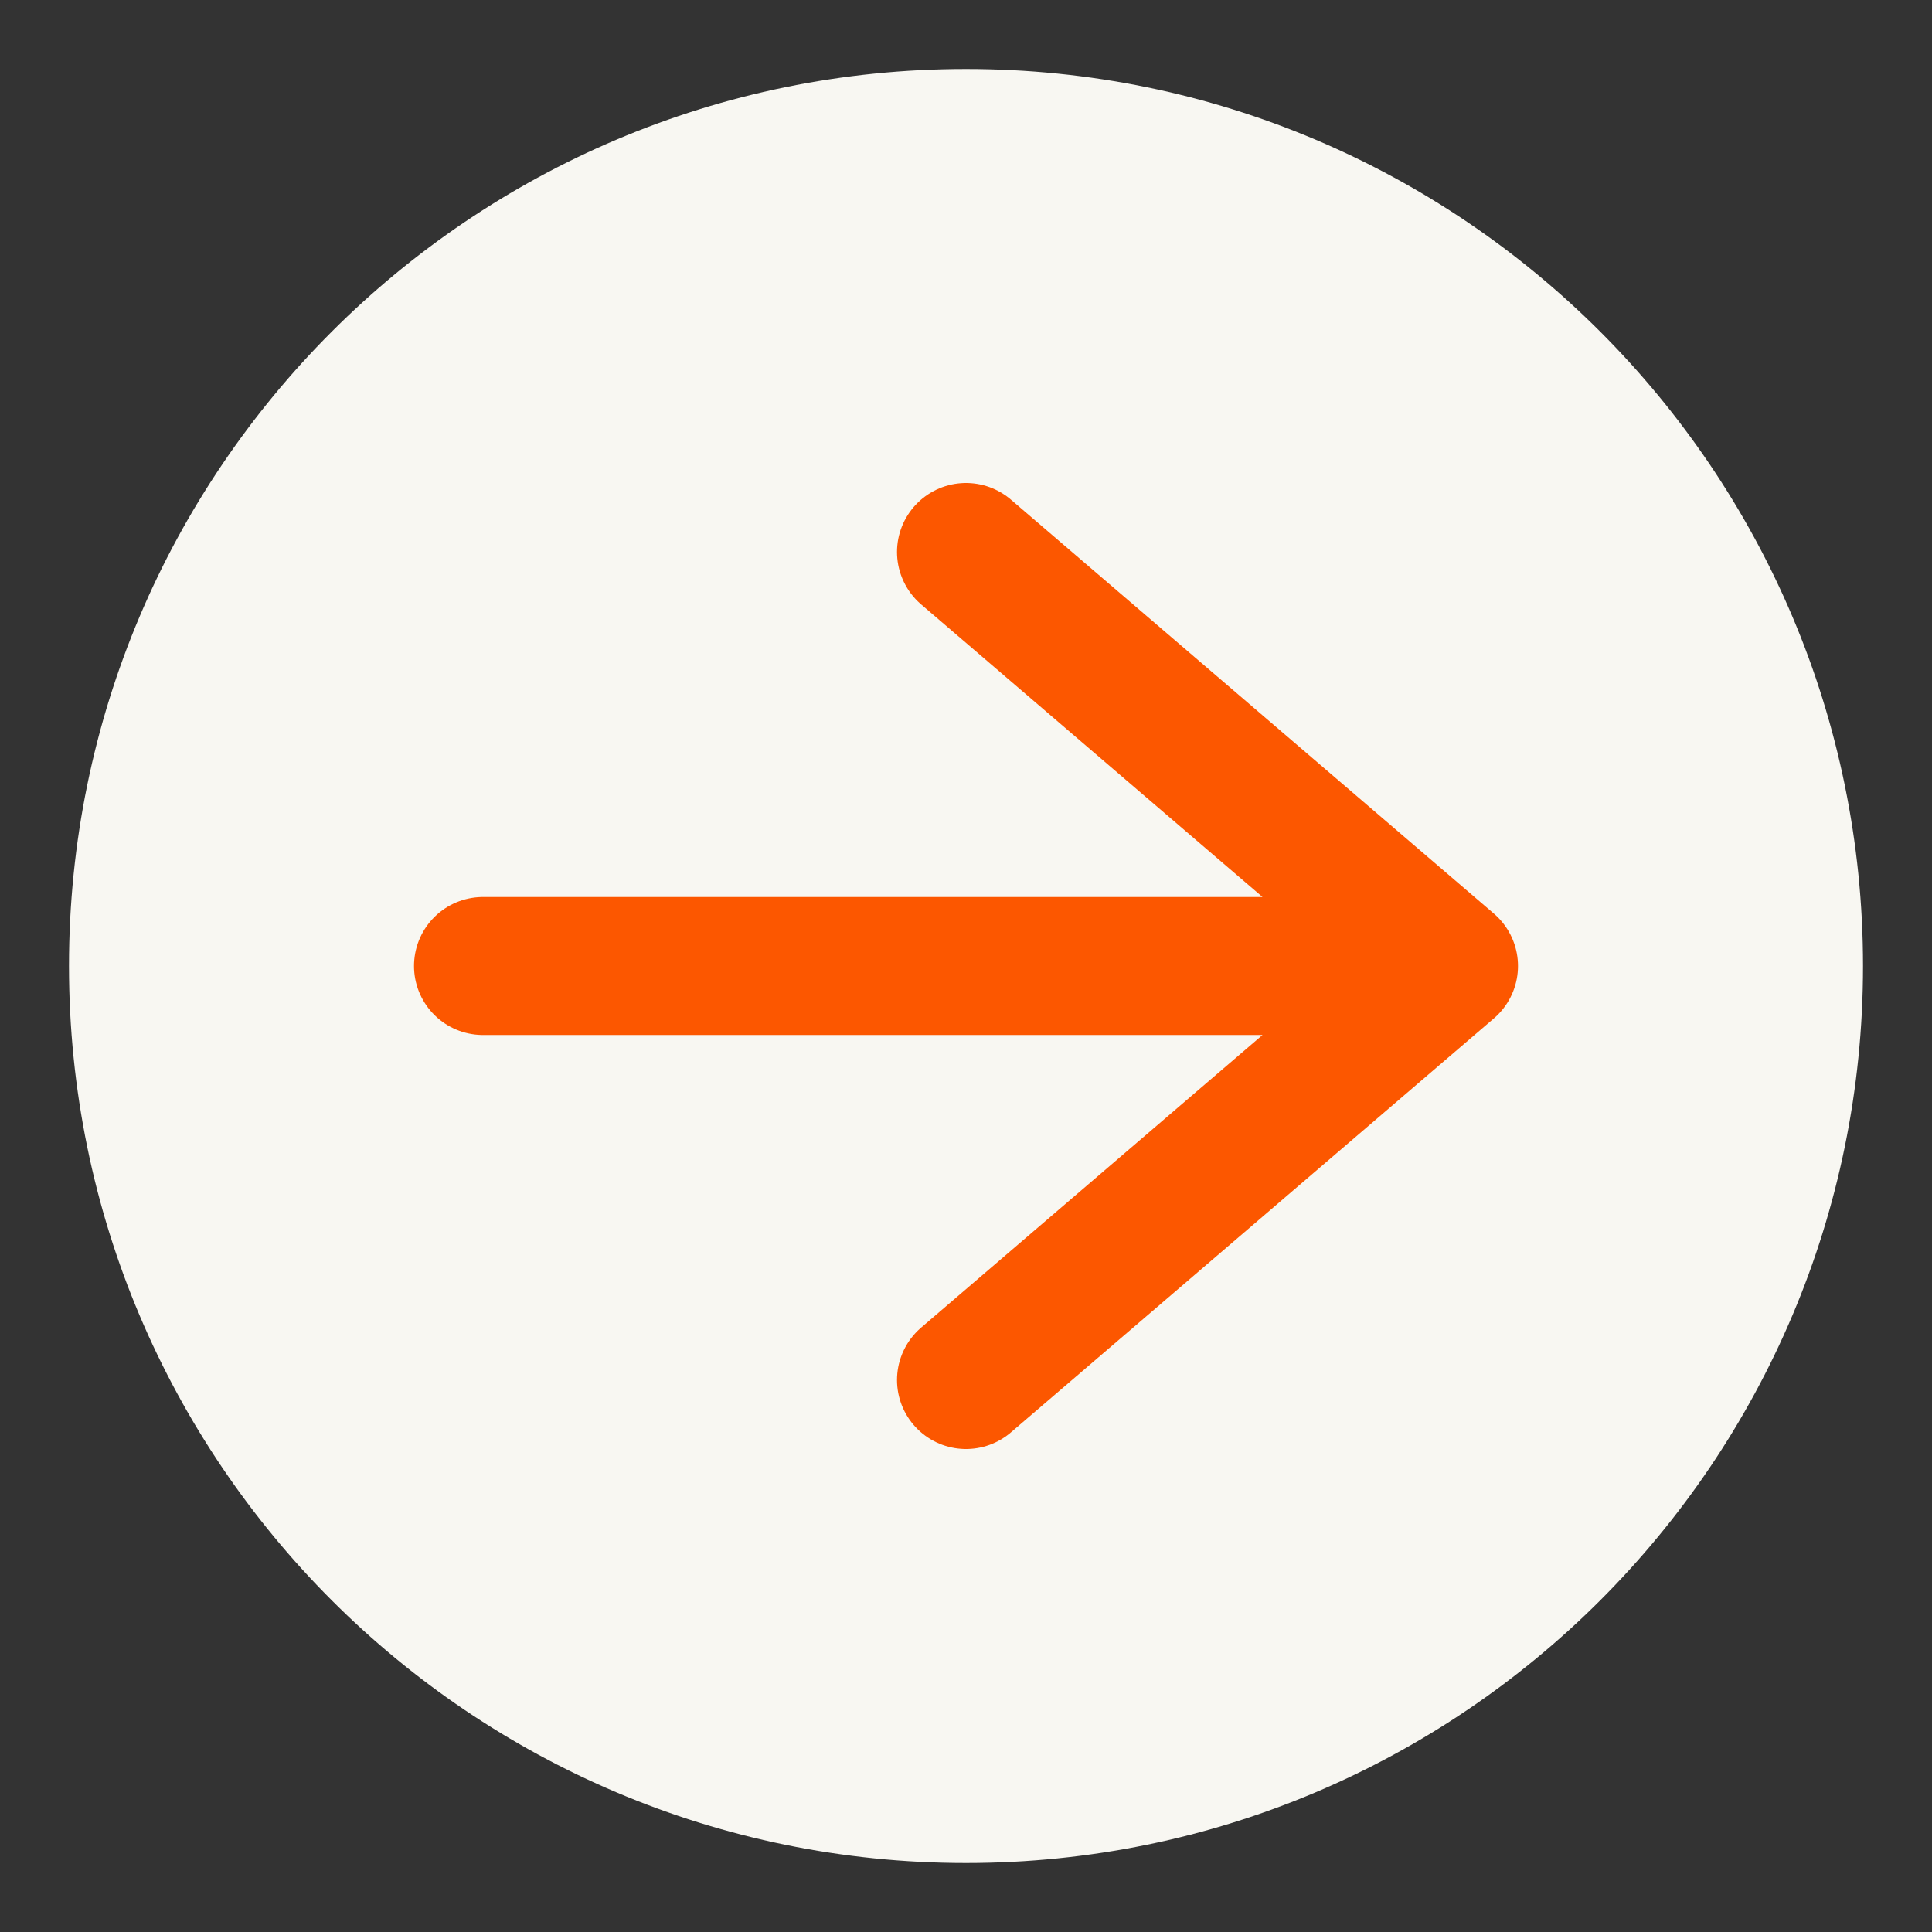 <?xml version="1.0" encoding="UTF-8"?> <svg xmlns="http://www.w3.org/2000/svg" width="24" height="24" viewBox="0 0 24 24" fill="none"><rect x="0" y="0" width="24" height="24" fill="#333333" stroke="none"/><path d="M0.857 12C0.857 5.846 5.846 0.857 12 0.857C18.154 0.857 23.143 5.846 23.143 12C23.143 18.154 18.154 23.143 12 23.143C5.846 23.143 0.857 18.154 0.857 12Z" fill="#F8F7F2"></path><path d="M12 17.143L18 12M18 12L12 6.857M18 12H6" stroke="#FC5700" stroke-width="1.714" stroke-linecap="round" stroke-linejoin="round"></path></svg> 